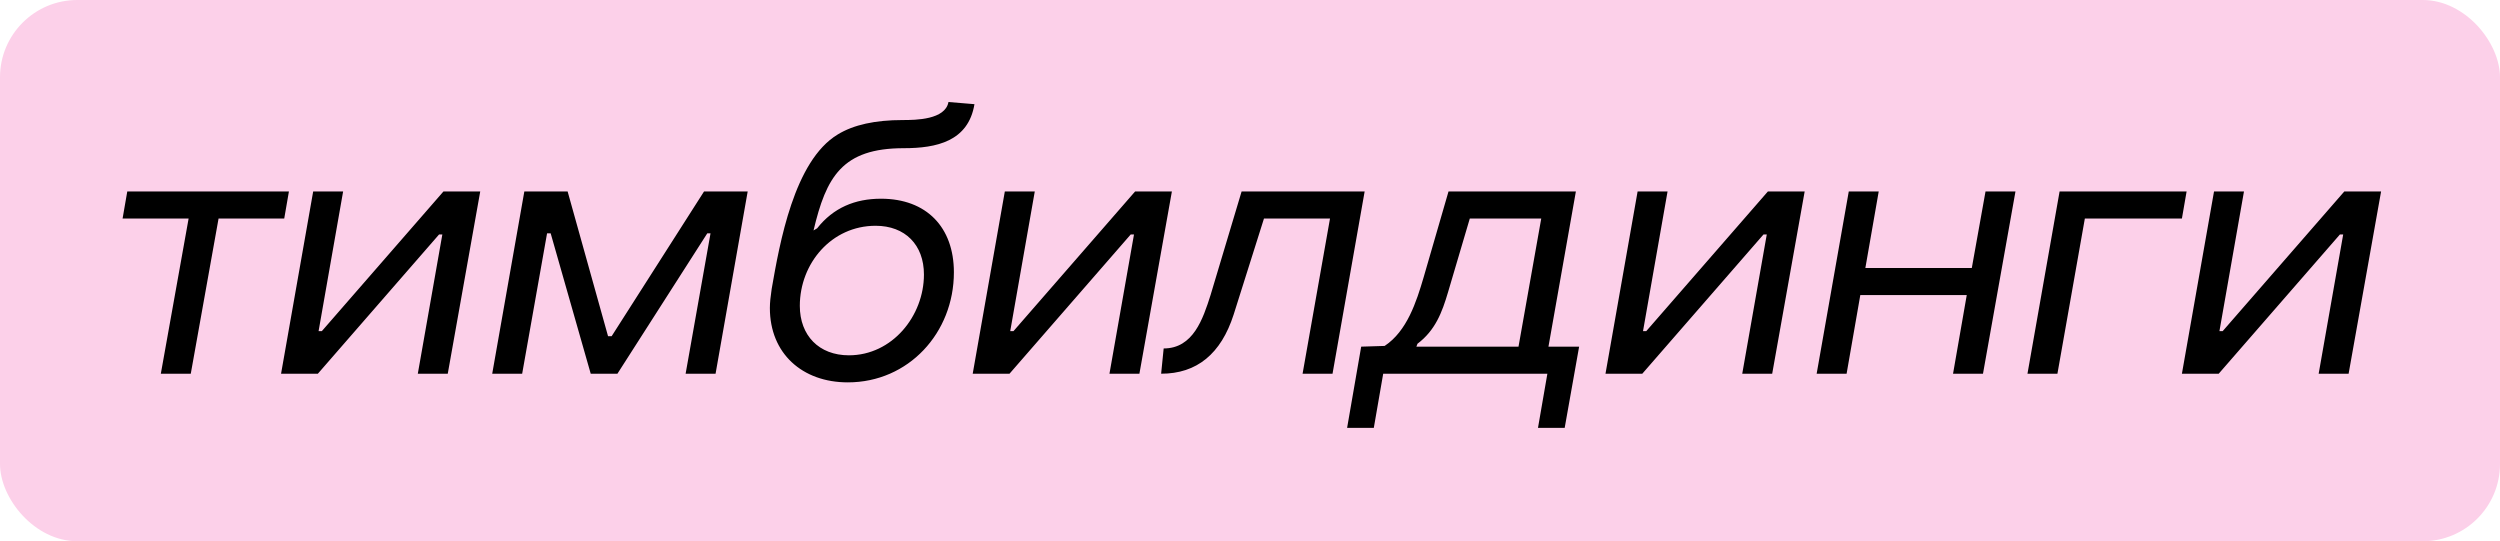 <?xml version="1.0" encoding="UTF-8"?> <svg xmlns="http://www.w3.org/2000/svg" width="97" height="21" viewBox="0 0 97 21" fill="none"><rect y="0" width="97" height="21" rx="3" fill="#FCD0E9"></rect><path d="M6.24 14.5L7.318 8.48H4.756L4.938 7.43H11.21L11.028 8.48H8.48L7.402 14.5H6.24ZM10.905 14.5L12.151 7.43H13.313L12.361 12.848H12.487L17.205 7.43H18.633L17.373 14.5H16.211L17.163 9.096H17.037L12.333 14.5H10.905ZM19.098 14.5L20.344 7.43H22.024L23.592 13.044H23.732L27.316 7.43H29.01L27.764 14.5H26.602L27.568 9.054H27.442L23.956 14.5H22.92L21.366 9.054H21.226L20.26 14.5H19.098ZM32.895 14.836C31.131 14.836 29.871 13.716 29.871 11.952C29.871 11.742 29.899 11.49 29.941 11.21C30.249 9.446 30.809 6.24 32.503 5.218C33.119 4.84 33.959 4.658 35.023 4.658C35.541 4.658 36.675 4.644 36.801 3.958L37.809 4.042C37.571 5.484 36.339 5.75 35.065 5.75C32.671 5.75 32.055 6.87 31.565 8.942L31.705 8.858C32.335 8.06 33.175 7.71 34.183 7.71C35.947 7.71 37.011 8.816 37.011 10.566C37.011 12.918 35.247 14.836 32.895 14.836ZM32.937 13.786C34.617 13.786 35.849 12.26 35.849 10.65C35.849 9.502 35.121 8.76 33.973 8.76C32.265 8.76 31.033 10.216 31.033 11.868C31.033 13.016 31.775 13.786 32.937 13.786ZM37.741 14.5L38.987 7.43H40.149L39.197 12.848H39.323L44.041 7.43H45.469L44.209 14.5H43.047L43.999 9.096H43.873L39.169 14.5H37.741ZM45.052 14.5L45.15 13.52C46.298 13.52 46.676 12.372 46.97 11.448L48.174 7.43H52.948L51.702 14.5H50.54L51.604 8.48H49.042L47.866 12.204C47.376 13.73 46.438 14.5 45.052 14.5ZM52.268 16.6L52.814 13.45L53.724 13.422C54.592 12.848 54.956 11.714 55.236 10.762L56.202 7.43H61.144L60.08 13.45H61.27L60.71 16.6H59.674L60.038 14.5H53.668L53.304 16.6H52.268ZM54.956 13.45H58.918L59.8 8.48H57.028L56.188 11.322C55.95 12.134 55.684 12.82 54.998 13.338L54.956 13.45ZM62.293 14.5L63.539 7.43H64.701L63.749 12.848H63.875L68.593 7.43H70.021L68.761 14.5H67.599L68.551 9.096H68.425L63.721 14.5H62.293ZM70.486 14.5L71.732 7.43H72.894L72.376 10.398H76.506L77.038 7.43H78.2L76.94 14.5H75.778L76.31 11.448H72.18L71.648 14.5H70.486ZM78.666 14.5L79.912 7.43H84.84L84.658 8.48H80.892L79.828 14.5H78.666ZM84.658 14.5L85.904 7.43H87.066L86.114 12.848H86.24L90.958 7.43H92.386L91.126 14.5H89.964L90.916 9.096H90.79L86.086 14.5H84.658Z" fill="black"></path></svg> 